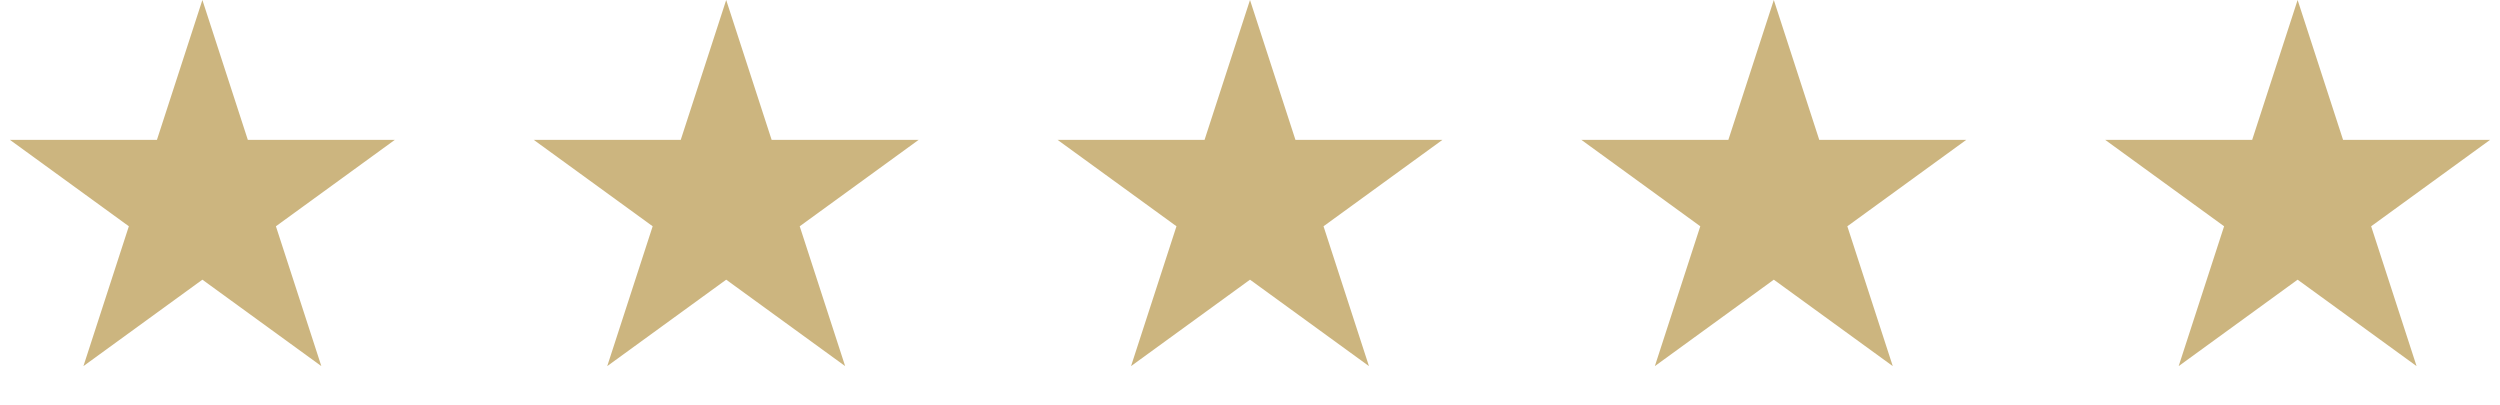 <?xml version="1.0" encoding="UTF-8"?> <svg xmlns="http://www.w3.org/2000/svg" width="210" height="34" viewBox="0 0 210 34" fill="none"> <path d="M17 0L20.817 11.747L33.168 11.747L23.176 19.007L26.992 30.753L17 23.493L7.008 30.753L10.824 19.007L0.832 11.747L13.183 11.747L17 0Z" fill="#CCB57F"></path> <path d="M61 0L64.817 11.747L77.168 11.747L67.176 19.007L70.992 30.753L61 23.493L51.008 30.753L54.824 19.007L44.832 11.747L57.183 11.747L61 0Z" fill="#CCB57F"></path> <path d="M105 0L108.817 11.747L121.168 11.747L111.176 19.007L114.992 30.753L105 23.493L95.008 30.753L98.824 19.007L88.832 11.747L101.183 11.747L105 0Z" fill="#CCB57F"></path> <path d="M149 0L152.817 11.747L165.168 11.747L155.176 19.007L158.992 30.753L149 23.493L139.008 30.753L142.824 19.007L132.832 11.747L145.183 11.747L149 0Z" fill="#CCB57F"></path> <path d="M193 0L196.817 11.747L209.168 11.747L199.176 19.007L202.992 30.753L193 23.493L183.008 30.753L186.824 19.007L176.832 11.747L189.183 11.747L193 0Z" fill="#CCB57F"></path> </svg> 